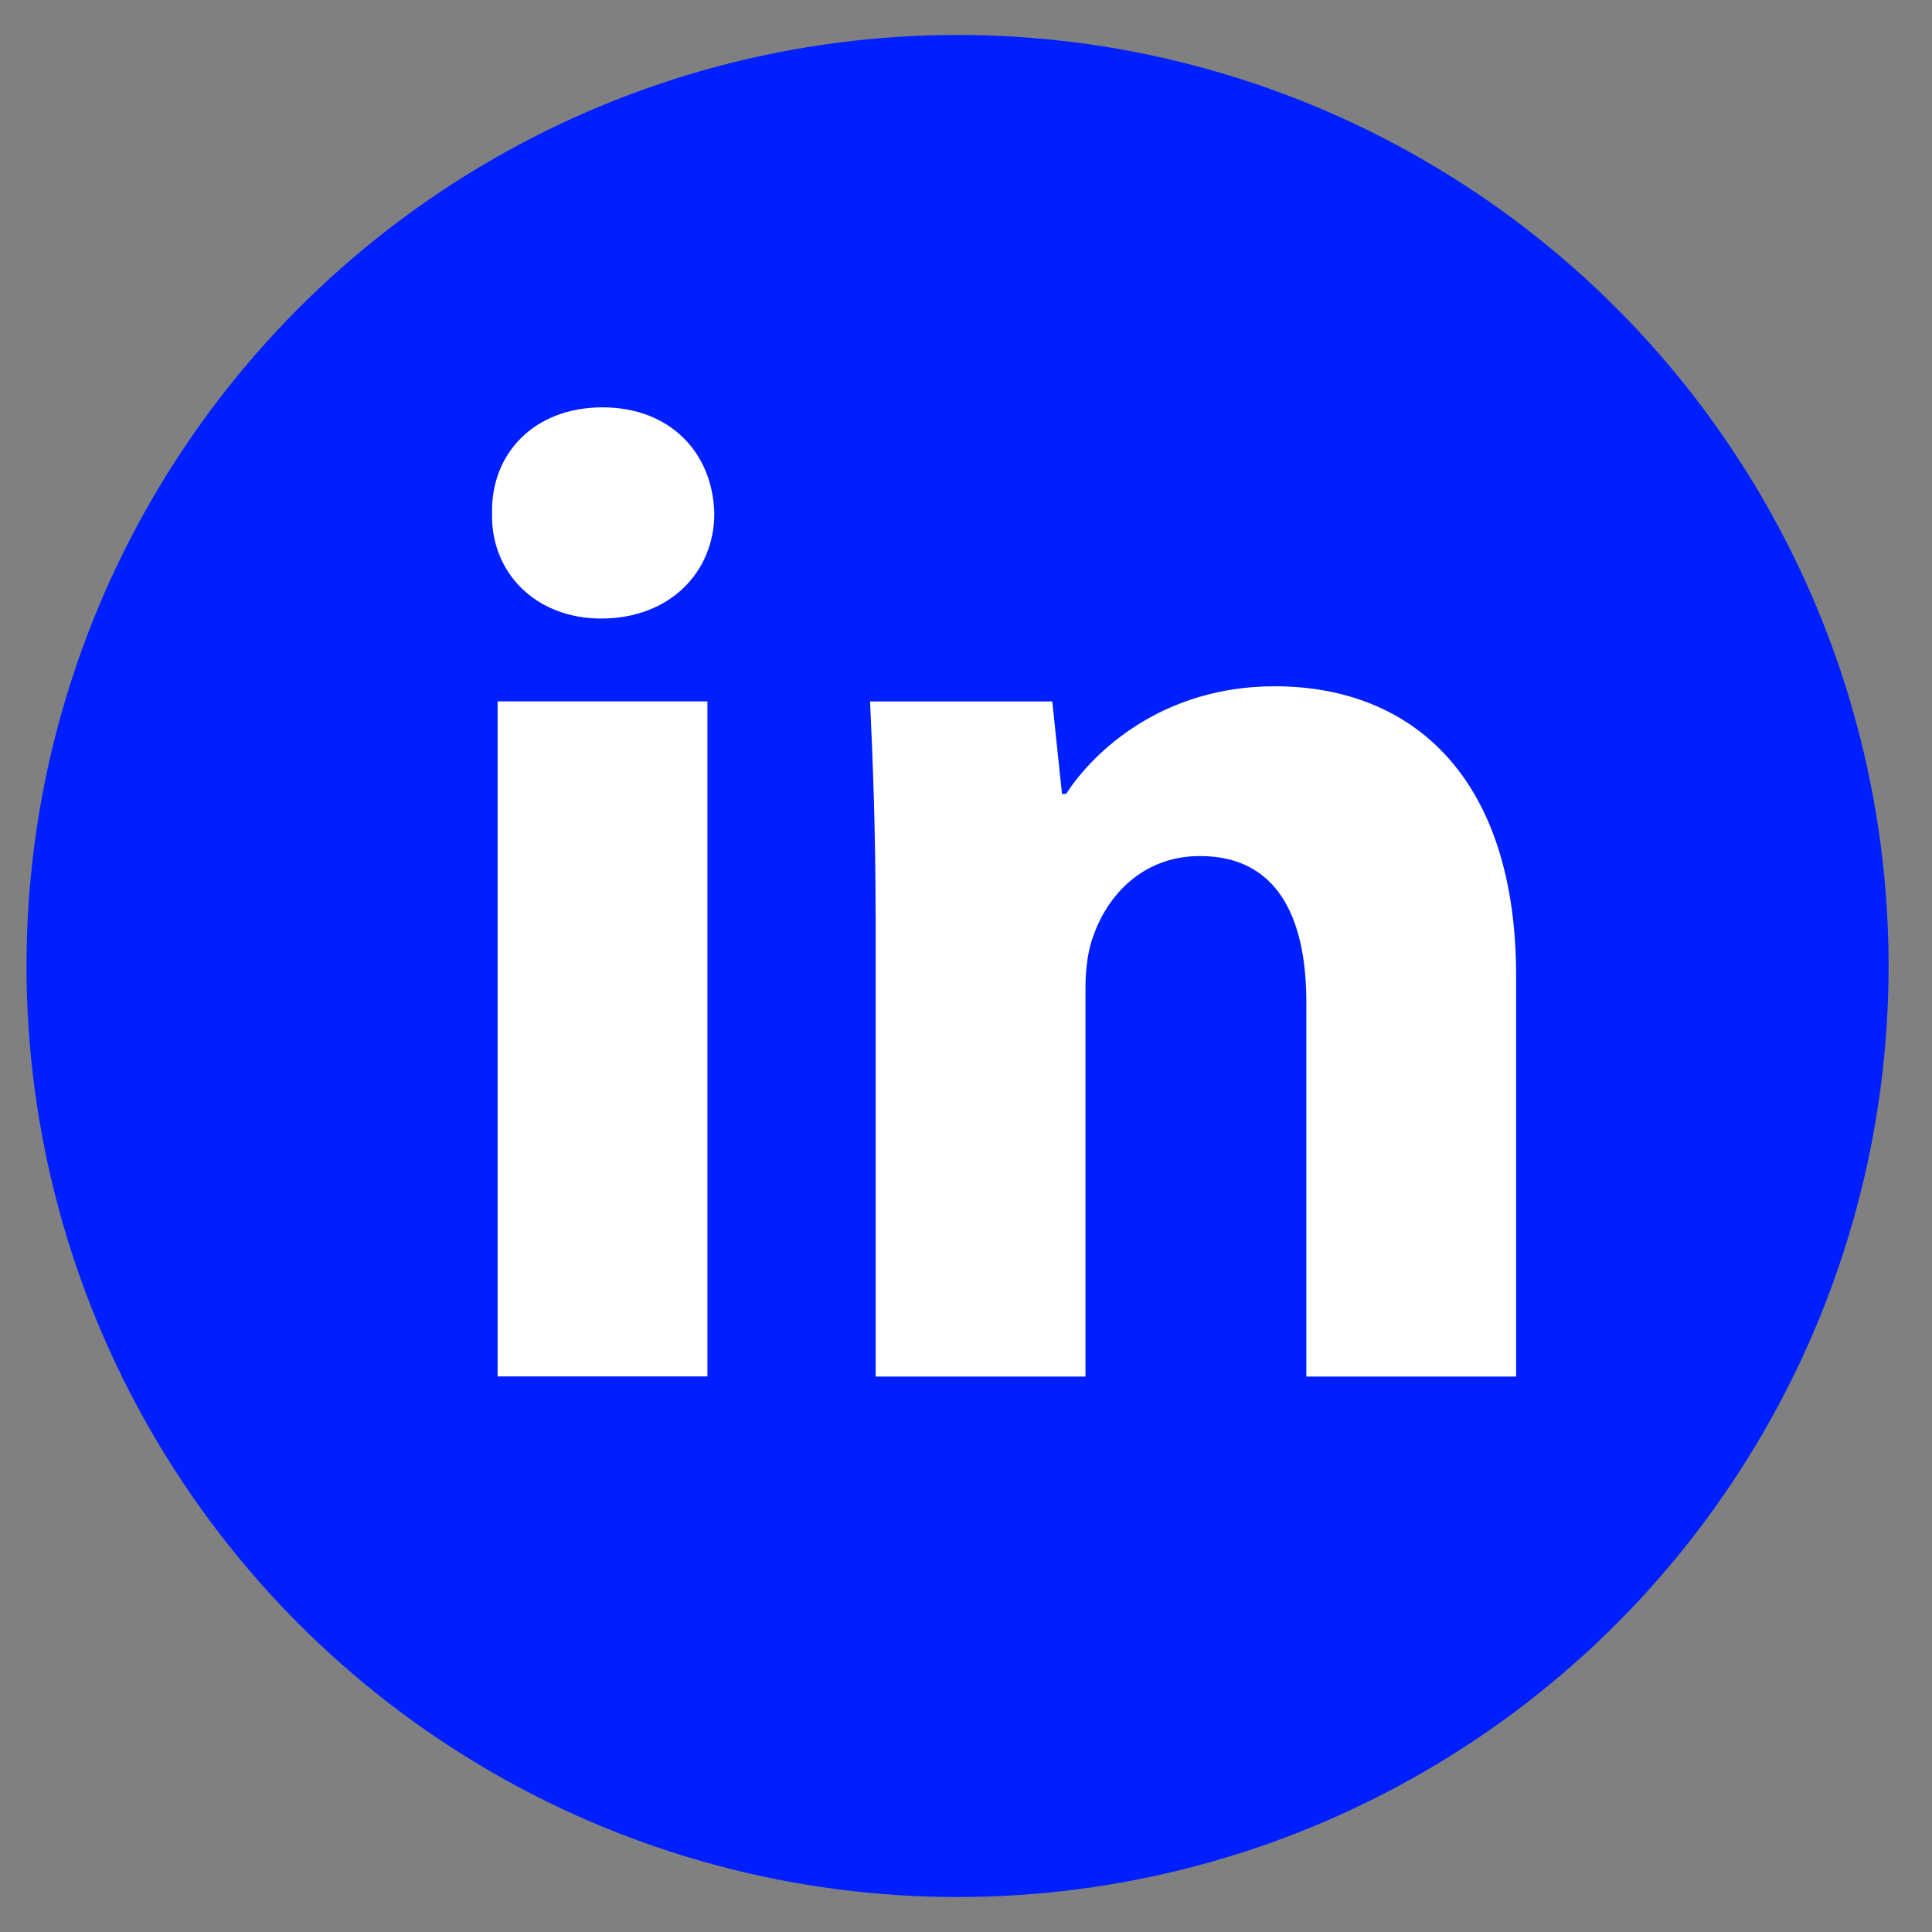 <svg width="32" height="32" viewBox="0 0 32 32" fill="none" xmlns="http://www.w3.org/2000/svg">
<rect x="0" y="0" width="32" height="32" fill="#808080" stroke="none"/>
<circle cx="15.86" cy="16" r="15.421" fill="#001FFF"/>
<path fill-rule="evenodd" clip-rule="evenodd" d="M11.831 8.508C11.831 9.468 11.1 10.245 9.957 10.245C8.858 10.245 8.127 9.468 8.15 8.508C8.127 7.501 8.858 6.747 9.979 6.747C11.1 6.747 11.809 7.501 11.831 8.508ZM8.242 22.799V11.617H11.717V22.798H8.242V22.799Z" fill="white"/>
<path fill-rule="evenodd" clip-rule="evenodd" d="M14.503 15.185C14.503 13.79 14.457 12.601 14.411 11.618H17.429L17.59 13.15H17.658C18.116 12.441 19.259 11.367 21.111 11.367C23.397 11.367 25.112 12.877 25.112 16.168V22.8H21.637V16.603C21.637 15.162 21.134 14.179 19.877 14.179C18.916 14.179 18.345 14.842 18.116 15.482C18.025 15.711 17.979 16.031 17.979 16.352V22.8H14.504V15.185H14.503Z" fill="white"/>
</svg>
